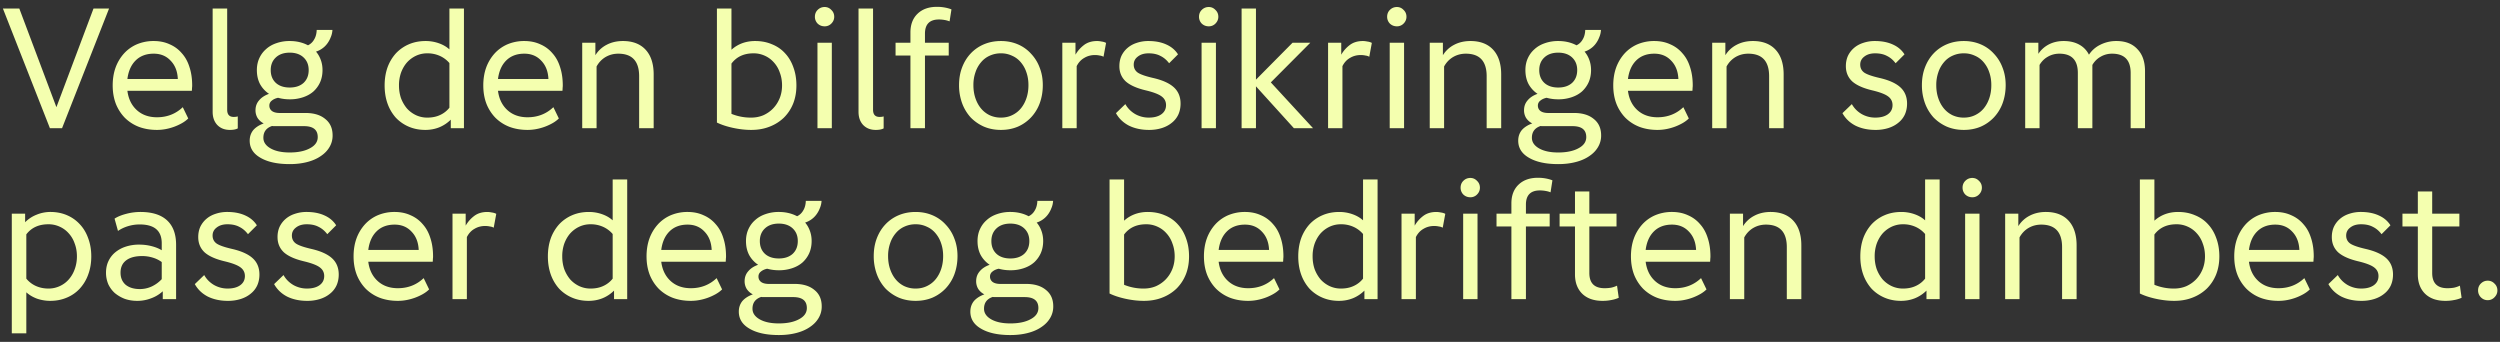 <svg width="351" height="48" viewBox="0 0 351 48" fill="none" xmlns="http://www.w3.org/2000/svg"><rect x="0" y="0" width="351" height="48" fill="#333333" stroke="none"/><path d="M.408 1.2h2.304L7.92 15.048 13.128 1.2h2.184L8.712 18H7.008L.408 1.2zm21.63 17.04c-.928 0-1.776-.144-2.544-.432a5.723 5.723 0 01-1.968-1.272 5.983 5.983 0 01-1.272-1.992c-.288-.768-.432-1.616-.432-2.544 0-.928.136-1.768.408-2.52a6.02 6.02 0 011.176-1.968 5.277 5.277 0 011.824-1.296 5.985 5.985 0 012.352-.456c.832 0 1.576.152 2.232.456.672.288 1.24.704 1.704 1.248.48.528.84 1.176 1.08 1.944.256.768.384 1.632.384 2.592 0 .112-.008.232-.024.36 0 .128-.008.256-.024.384h-9.048c.144 1.136.584 2.04 1.32 2.712.736.672 1.68 1.008 2.832 1.008 1.424 0 2.632-.472 3.624-1.416l.768 1.584c-.24.24-.528.456-.864.648a7.432 7.432 0 01-2.28.84c-.416.08-.832.12-1.248.12zm2.928-7.152c-.048-1.072-.384-1.928-1.008-2.568-.608-.656-1.4-.984-2.376-.984-1.04 0-1.88.312-2.52.936-.64.624-1.032 1.496-1.176 2.616h7.08zm6.93 4.32c0 .672.304 1.008.912 1.008.224 0 .416-.024.576-.072v1.68c-.256.144-.624.216-1.104.216-.736 0-1.328-.232-1.776-.696-.432-.464-.648-1.08-.648-1.848V1.2h2.04v14.208zm8.777 7.632c-1.728 0-3.096-.296-4.104-.888-1.008-.576-1.512-1.376-1.512-2.4 0-.576.168-1.072.504-1.488.352-.4.84-.712 1.464-.936a2.242 2.242 0 01-.864-.768 2.058 2.058 0 01-.288-1.08c0-.544.168-1.008.504-1.392.336-.4.8-.704 1.392-.912a3.922 3.922 0 01-1.272-1.392c-.288-.56-.432-1.208-.432-1.944 0-.608.112-1.16.336-1.656.224-.496.536-.92.936-1.272.4-.368.88-.648 1.44-.84a5.545 5.545 0 011.896-.312c.96 0 1.816.2 2.568.6.368-.176.656-.448.864-.816.224-.368.344-.816.36-1.344h2.208a2.94 2.94 0 01-.24 1.032c-.128.336-.296.64-.504.912a3.09 3.09 0 01-.696.672c-.272.192-.56.336-.864.432.288.336.512.728.672 1.176.16.432.24.904.24 1.416 0 .624-.112 1.192-.336 1.704a3.955 3.955 0 01-.936 1.296c-.4.352-.888.624-1.464.816a5.746 5.746 0 01-1.872.288c-.576 0-1.12-.072-1.632-.216-.368.08-.664.216-.888.408a.842.842 0 00-.336.696c0 .32.128.576.384.768.256.176.616.264 1.08.264h3.624c1.168 0 2.088.28 2.76.84.688.544 1.032 1.312 1.032 2.304a3.11 3.11 0 01-.432 1.632c-.288.496-.696.92-1.224 1.272-.528.368-1.168.648-1.92.84-.736.192-1.552.288-2.448.288zM38.01 9.84c0 .752.24 1.352.72 1.8.48.432 1.128.648 1.944.648.816 0 1.464-.216 1.944-.648.48-.448.72-1.048.72-1.8 0-.736-.24-1.328-.72-1.776-.48-.448-1.128-.672-1.944-.672-.816 0-1.464.224-1.944.672-.48.448-.72 1.04-.72 1.776zm.192 7.848c-.816.272-1.224.824-1.224 1.656 0 .608.336 1.104 1.008 1.488.672.384 1.568.576 2.688.576 1.184 0 2.136-.2 2.856-.6.72-.384 1.08-.904 1.08-1.56 0-1.024-.64-1.536-1.92-1.536h-4.248c-.08 0-.16-.008-.24-.024zm21.512.552c-.848 0-1.624-.152-2.328-.456a5.432 5.432 0 01-1.824-1.272 6.023 6.023 0 01-1.152-1.968c-.272-.768-.408-1.616-.408-2.544 0-.928.136-1.776.408-2.544a6.02 6.02 0 011.176-1.968 5.432 5.432 0 011.824-1.272c.704-.304 1.488-.456 2.352-.456.64 0 1.256.104 1.848.312.592.208 1.088.496 1.488.864V1.2h2.04V18H63.29v-1.2a4.926 4.926 0 01-1.632 1.08c-.608.24-1.256.36-1.944.36zm3.384-9.384a3.816 3.816 0 00-1.344-1.008 4.185 4.185 0 00-1.752-.36 3.7 3.7 0 00-1.584.336c-.48.224-.904.536-1.272.936-.352.4-.632.88-.84 1.44a5.377 5.377 0 00-.288 1.8c0 .64.096 1.24.288 1.8.208.544.488 1.024.84 1.44.368.4.792.712 1.272.936a3.7 3.7 0 001.584.336c.672 0 1.264-.12 1.776-.36.528-.24.968-.584 1.32-1.032V8.856zM74.07 18.24c-.928 0-1.776-.144-2.544-.432a5.723 5.723 0 01-1.968-1.272 5.983 5.983 0 01-1.272-1.992c-.288-.768-.432-1.616-.432-2.544 0-.928.136-1.768.408-2.52a6.02 6.02 0 011.176-1.968 5.277 5.277 0 011.824-1.296 5.985 5.985 0 012.352-.456c.832 0 1.576.152 2.232.456.672.288 1.24.704 1.704 1.248.48.528.84 1.176 1.08 1.944.256.768.384 1.632.384 2.592 0 .112-.008.232-.024.36 0 .128-.008.256-.024.384h-9.048c.144 1.136.584 2.04 1.32 2.712.736.672 1.68 1.008 2.832 1.008 1.424 0 2.632-.472 3.624-1.416l.768 1.584c-.24.24-.528.456-.864.648a7.432 7.432 0 01-2.28.84c-.416.08-.832.12-1.248.12zm2.928-7.152c-.048-1.072-.384-1.928-1.008-2.568-.608-.656-1.4-.984-2.376-.984-1.04 0-1.88.312-2.52.936-.64.624-1.032 1.496-1.176 2.616h7.08zM81.743 18V6h1.848v1.752a3.998 3.998 0 011.584-1.464c.672-.352 1.432-.528 2.28-.528 1.376 0 2.44.408 3.192 1.224.752.816 1.128 1.976 1.128 3.48V18h-2.04v-7.296c0-2.112-.976-3.168-2.928-3.168-.656 0-1.256.16-1.8.48-.528.32-.944.76-1.248 1.32V18h-2.016zm24.289-12.24c.864 0 1.648.152 2.352.456.72.288 1.328.704 1.824 1.248.512.544.904 1.2 1.176 1.968.288.768.432 1.624.432 2.568 0 .928-.152 1.776-.456 2.544a5.854 5.854 0 01-1.296 1.968 5.931 5.931 0 01-2.016 1.272c-.768.304-1.624.456-2.568.456-.832 0-1.688-.096-2.568-.288-.88-.192-1.632-.44-2.256-.744V1.2h2.04v5.784c.912-.816 2.024-1.224 3.336-1.224zm-3.336 10.224a7.128 7.128 0 002.76.528c.624 0 1.2-.112 1.728-.336.528-.24.984-.56 1.368-.96.384-.4.688-.872.912-1.416.224-.56.336-1.16.336-1.8 0-.656-.104-1.256-.312-1.8a4.024 4.024 0 00-.84-1.44 3.703 3.703 0 00-1.272-.936 3.7 3.7 0 00-1.584-.336c-1.344 0-2.376.48-3.096 1.44v7.056zm11.716-13.632c0-.384.128-.704.384-.96.272-.272.6-.408.984-.408.368 0 .68.136.936.408.272.256.408.576.408.96 0 .368-.136.688-.408.96a1.274 1.274 0 01-.936.384c-.384 0-.712-.128-.984-.384a1.355 1.355 0 01-.384-.96zm.36 3.648h2.016v12h-2.016V6zm7.804 9.408c0 .672.304 1.008.912 1.008.224 0 .416-.024.576-.072v1.68c-.256.144-.624.216-1.104.216-.736 0-1.328-.232-1.776-.696-.432-.464-.648-1.08-.648-1.848V1.2h2.04v14.208zM129.865 6h3.336v1.8h-3.336V18h-2.04V7.8h-2.088V6h2.088V4.56c0-1.104.328-1.976.984-2.616.672-.656 1.584-.984 2.736-.984.4 0 .768.032 1.104.096.352.064.664.152.936.264L133.321 3a3.327 3.327 0 00-.696-.192 4.555 4.555 0 00-.792-.072c-1.312 0-1.968.664-1.968 1.992V6zm10.665-.24c.848 0 1.632.152 2.352.456.72.304 1.336.736 1.848 1.296a5.661 5.661 0 011.224 1.944c.304.752.456 1.584.456 2.496 0 .912-.144 1.76-.432 2.544a5.872 5.872 0 01-1.224 1.992 5.664 5.664 0 01-1.848 1.296c-.72.304-1.512.456-2.376.456-.864 0-1.656-.152-2.376-.456a5.943 5.943 0 01-1.872-1.296 6.079 6.079 0 01-1.2-1.992 7.322 7.322 0 01-.432-2.544c0-.912.144-1.744.432-2.496.288-.752.688-1.4 1.2-1.944a5.464 5.464 0 011.872-1.296c.72-.304 1.512-.456 2.376-.456zm0 1.728a3.7 3.7 0 00-1.584.336 3.33 3.33 0 00-1.2.912 4.18 4.18 0 00-.792 1.416 5.377 5.377 0 00-.288 1.8c0 .672.096 1.288.288 1.848.192.56.456 1.04.792 1.44.336.4.736.712 1.2.936a3.7 3.7 0 001.584.336c.576 0 1.096-.112 1.56-.336.48-.224.888-.536 1.224-.936.336-.4.6-.88.792-1.44.192-.56.288-1.176.288-1.848 0-.656-.096-1.256-.288-1.8a4.18 4.18 0 00-.792-1.416 3.281 3.281 0 00-1.224-.912 3.542 3.542 0 00-1.56-.336zM149.149 18V6h1.848v1.68a4.515 4.515 0 011.176-1.344c.496-.384 1.12-.576 1.872-.576.176 0 .384.024.624.072.24.032.448.096.624.192l-.36 1.944a1.367 1.367 0 00-.528-.168 3.199 3.199 0 00-.672-.072c-.56 0-1.064.136-1.512.408-.448.256-.8.64-1.056 1.152V18h-2.016zm8.011-8.712c0-.528.096-1.008.288-1.44.208-.432.488-.8.84-1.104.368-.32.8-.56 1.296-.72a5.061 5.061 0 011.656-.264c.96 0 1.792.16 2.496.48.72.32 1.272.784 1.656 1.392l-1.248 1.248c-.352-.464-.76-.808-1.224-1.032-.448-.24-1-.36-1.656-.36-.624 0-1.128.152-1.512.456-.384.288-.576.664-.576 1.128 0 .48.192.856.576 1.128.384.256 1.096.504 2.136.744 1.328.304 2.304.744 2.928 1.32.624.576.936 1.336.936 2.28 0 .56-.104 1.072-.312 1.536a3.172 3.172 0 01-.912 1.152c-.384.32-.848.568-1.392.744a5.907 5.907 0 01-1.824.264c-1.056 0-1.992-.2-2.808-.6-.8-.416-1.408-1-1.824-1.752l1.32-1.272c.32.576.776 1.04 1.368 1.392a3.825 3.825 0 001.92.504c.736 0 1.32-.152 1.752-.456.448-.32.672-.752.672-1.296 0-.512-.208-.92-.624-1.224-.4-.304-1.128-.584-2.184-.84-1.296-.304-2.248-.728-2.856-1.272-.592-.56-.888-1.272-.888-2.136zm11.181-6.936c0-.384.128-.704.384-.96.272-.272.6-.408.984-.408.368 0 .68.136.936.408.272.256.408.576.408.96 0 .368-.136.688-.408.96a1.274 1.274 0 01-.936.384c-.384 0-.712-.128-.984-.384a1.355 1.355 0 01-.384-.96zm.36 3.648h2.016v12h-2.016V6zm12.964 12l-5.328-5.88V18h-2.016V1.2h2.016v9.984L181.473 6h2.496l-5.544 5.568L184.353 18h-2.688zm4.797 0V6h1.848v1.68a4.515 4.515 0 011.176-1.344c.496-.384 1.12-.576 1.872-.576.176 0 .384.024.624.072.24.032.448.096.624.192l-.36 1.944a1.367 1.367 0 00-.528-.168 3.199 3.199 0 00-.672-.072c-.56 0-1.064.136-1.512.408-.448.256-.8.64-1.056 1.152V18h-2.016zm8.293-15.648c0-.384.128-.704.384-.96.272-.272.6-.408.984-.408.368 0 .68.136.936.408.272.256.408.576.408.96 0 .368-.136.688-.408.96a1.274 1.274 0 01-.936.384c-.384 0-.712-.128-.984-.384a1.355 1.355 0 01-.384-.96zm.36 3.648h2.016v12h-2.016V6zm5.62 12V6h1.848v1.752a3.998 3.998 0 011.584-1.464c.672-.352 1.432-.528 2.28-.528 1.376 0 2.44.408 3.192 1.224.752.816 1.128 1.976 1.128 3.48V18h-2.04v-7.296c0-2.112-.976-3.168-2.928-3.168-.656 0-1.256.16-1.8.48-.528.32-.944.76-1.248 1.32V18h-2.016zm18.04 5.04c-1.728 0-3.096-.296-4.104-.888-1.008-.576-1.512-1.376-1.512-2.4 0-.576.168-1.072.504-1.488.352-.4.84-.712 1.464-.936a2.242 2.242 0 01-.864-.768 2.058 2.058 0 01-.288-1.08c0-.544.168-1.008.504-1.392.336-.4.8-.704 1.392-.912a3.922 3.922 0 01-1.272-1.392c-.288-.56-.432-1.208-.432-1.944 0-.608.112-1.16.336-1.656.224-.496.536-.92.936-1.272.4-.368.88-.648 1.44-.84a5.545 5.545 0 011.896-.312c.96 0 1.816.2 2.568.6.368-.176.656-.448.864-.816.224-.368.344-.816.36-1.344h2.208a2.94 2.94 0 01-.24 1.032c-.128.336-.296.64-.504.912a3.09 3.09 0 01-.696.672c-.272.192-.56.336-.864.432.288.336.512.728.672 1.176.16.432.24.904.24 1.416 0 .624-.112 1.192-.336 1.704a3.955 3.955 0 01-.936 1.296c-.4.352-.888.624-1.464.816a5.746 5.746 0 01-1.872.288c-.576 0-1.12-.072-1.632-.216-.368.08-.664.216-.888.408a.842.842 0 00-.336.696c0 .32.128.576.384.768.256.176.616.264 1.08.264h3.624c1.168 0 2.088.28 2.76.84.688.544 1.032 1.312 1.032 2.304a3.11 3.11 0 01-.432 1.632c-.288.496-.696.92-1.224 1.272-.528.368-1.168.648-1.92.84-.736.192-1.552.288-2.448.288zm-2.664-13.2c0 .752.24 1.352.72 1.8.48.432 1.128.648 1.944.648.816 0 1.464-.216 1.944-.648.48-.448.72-1.048.72-1.8 0-.736-.24-1.328-.72-1.776-.48-.448-1.128-.672-1.944-.672-.816 0-1.464.224-1.944.672-.48.448-.72 1.04-.72 1.776zm.192 7.848c-.816.272-1.224.824-1.224 1.656 0 .608.336 1.104 1.008 1.488.672.384 1.568.576 2.688.576 1.184 0 2.136-.2 2.856-.6.72-.384 1.08-.904 1.08-1.56 0-1.024-.64-1.536-1.92-1.536h-4.248c-.08 0-.16-.008-.24-.024zm16.414.552c-.928 0-1.776-.144-2.544-.432a5.723 5.723 0 01-1.968-1.272 5.983 5.983 0 01-1.272-1.992c-.288-.768-.432-1.616-.432-2.544 0-.928.136-1.768.408-2.52a6.02 6.02 0 011.176-1.968 5.277 5.277 0 011.824-1.296 5.985 5.985 0 012.352-.456c.832 0 1.576.152 2.232.456.672.288 1.24.704 1.704 1.248.48.528.84 1.176 1.08 1.944.256.768.384 1.632.384 2.592 0 .112-.008.232-.024.36 0 .128-.008.256-.024.384h-9.048c.144 1.136.584 2.04 1.32 2.712.736.672 1.68 1.008 2.832 1.008 1.424 0 2.632-.472 3.624-1.416l.768 1.584c-.24.24-.528.456-.864.648a7.432 7.432 0 01-2.28.84c-.416.08-.832.12-1.248.12zm2.928-7.152c-.048-1.072-.384-1.928-1.008-2.568-.608-.656-1.4-.984-2.376-.984-1.04 0-1.88.312-2.52.936-.64.624-1.032 1.496-1.176 2.616h7.08zM240.392 18V6h1.848v1.752a3.998 3.998 0 011.584-1.464c.672-.352 1.432-.528 2.28-.528 1.376 0 2.44.408 3.192 1.224.752.816 1.128 1.976 1.128 3.48V18h-2.04v-7.296c0-2.112-.976-3.168-2.928-3.168-.656 0-1.256.16-1.8.48-.528.32-.944.76-1.248 1.32V18h-2.016zm18.768-8.712c0-.528.096-1.008.288-1.44.208-.432.488-.8.84-1.104.368-.32.8-.56 1.296-.72a5.061 5.061 0 011.656-.264c.96 0 1.792.16 2.496.48.72.32 1.272.784 1.656 1.392l-1.248 1.248c-.352-.464-.76-.808-1.224-1.032-.448-.24-1-.36-1.656-.36-.624 0-1.128.152-1.512.456-.384.288-.576.664-.576 1.128 0 .48.192.856.576 1.128.384.256 1.096.504 2.136.744 1.328.304 2.304.744 2.928 1.32.624.576.936 1.336.936 2.28 0 .56-.104 1.072-.312 1.536a3.172 3.172 0 01-.912 1.152c-.384.32-.848.568-1.392.744a5.907 5.907 0 01-1.824.264c-1.056 0-1.992-.2-2.808-.6-.8-.416-1.408-1-1.824-1.752l1.32-1.272c.32.576.776 1.04 1.368 1.392a3.825 3.825 0 001.92.504c.736 0 1.32-.152 1.752-.456.448-.32.672-.752.672-1.296 0-.512-.208-.92-.624-1.224-.4-.304-1.128-.584-2.184-.84-1.296-.304-2.248-.728-2.856-1.272-.592-.56-.888-1.272-.888-2.136zm16.557-3.528c.848 0 1.632.152 2.352.456.72.304 1.336.736 1.848 1.296a5.661 5.661 0 011.224 1.944c.304.752.456 1.584.456 2.496 0 .912-.144 1.76-.432 2.544a5.872 5.872 0 01-1.224 1.992 5.664 5.664 0 01-1.848 1.296c-.72.304-1.512.456-2.376.456-.864 0-1.656-.152-2.376-.456a5.943 5.943 0 01-1.872-1.296 6.079 6.079 0 01-1.2-1.992 7.322 7.322 0 01-.432-2.544c0-.912.144-1.744.432-2.496.288-.752.688-1.4 1.2-1.944a5.464 5.464 0 011.872-1.296c.72-.304 1.512-.456 2.376-.456zm0 1.728a3.7 3.7 0 00-1.584.336 3.33 3.33 0 00-1.2.912 4.18 4.18 0 00-.792 1.416 5.377 5.377 0 00-.288 1.8c0 .672.096 1.288.288 1.848.192.56.456 1.04.792 1.44.336.4.736.712 1.2.936a3.7 3.7 0 001.584.336c.576 0 1.096-.112 1.56-.336.48-.224.888-.536 1.224-.936.336-.4.6-.88.792-1.44.192-.56.288-1.176.288-1.848 0-.656-.096-1.256-.288-1.8a4.18 4.18 0 00-.792-1.416 3.281 3.281 0 00-1.224-.912 3.542 3.542 0 00-1.56-.336zM284.337 18V6h1.848v1.56c.368-.56.856-1 1.464-1.32.624-.32 1.32-.48 2.088-.48.848 0 1.576.168 2.184.504a3.246 3.246 0 011.368 1.416 3.947 3.947 0 011.584-1.392 4.932 4.932 0 012.28-.528c1.248 0 2.224.376 2.928 1.128.72.736 1.08 1.768 1.08 3.096V18h-2.016v-7.752c0-1.808-.872-2.712-2.616-2.712-.576 0-1.112.144-1.608.432-.48.272-.864.656-1.152 1.152V18h-2.04v-7.752c0-1.808-.864-2.712-2.592-2.712-.592 0-1.136.144-1.632.432-.48.272-.864.656-1.152 1.152V18h-2.016zM7.08 29.76c.848 0 1.624.152 2.328.456a5.183 5.183 0 011.8 1.272c.512.544.904 1.2 1.176 1.968.288.768.432 1.616.432 2.544 0 .928-.144 1.776-.432 2.544a5.81 5.81 0 01-1.176 1.968 5.132 5.132 0 01-1.824 1.272c-.704.304-1.48.456-2.328.456-.64 0-1.264-.104-1.872-.312-.592-.224-1.088-.52-1.488-.888v5.76h-2.04V30h1.872v1.2c.464-.464 1-.816 1.608-1.056a5.074 5.074 0 011.944-.384zm-3.384 9.36c.368.448.816.792 1.344 1.032.544.24 1.128.36 1.752.36a3.7 3.7 0 001.584-.336c.496-.224.92-.536 1.272-.936.368-.416.648-.896.84-1.44.208-.56.312-1.16.312-1.8 0-.656-.104-1.256-.312-1.8a4.024 4.024 0 00-.84-1.44 3.703 3.703 0 00-1.272-.936 3.7 3.7 0 00-1.584-.336c-1.344 0-2.376.472-3.096 1.416v6.216zm15.58 3.12c-.64 0-1.232-.096-1.776-.288a4.985 4.985 0 01-1.392-.816 3.929 3.929 0 01-.912-1.248 4.116 4.116 0 01-.312-1.608c0-.592.112-1.128.336-1.608.224-.48.536-.888.936-1.224a4.457 4.457 0 011.488-.816 5.965 5.965 0 011.896-.288c.608 0 1.192.072 1.752.216.56.144 1.032.336 1.416.576v-.984c0-1.76-1.032-2.64-3.096-2.64-.56 0-1.104.08-1.632.24-.528.16-1 .384-1.416.672l-.48-1.728c.416-.272.96-.496 1.632-.672a7.839 7.839 0 011.992-.264c1.648 0 2.896.392 3.744 1.176.848.784 1.272 1.928 1.272 3.432V42h-1.872v-1.104a4.888 4.888 0 01-1.632.984 5.37 5.37 0 01-1.944.36zm3.432-5.448a4.103 4.103 0 00-1.272-.624 4.994 4.994 0 00-1.488-.216c-.96 0-1.704.2-2.232.6-.528.4-.792.976-.792 1.728 0 .72.24 1.288.72 1.704.496.4 1.16.6 1.992.6.576 0 1.128-.12 1.656-.36a4.55 4.55 0 001.416-1.032v-2.4zm5.124-3.504c0-.528.096-1.008.288-1.44.208-.432.488-.8.84-1.104.368-.32.8-.56 1.296-.72a5.061 5.061 0 011.656-.264c.96 0 1.792.16 2.496.48.72.32 1.272.784 1.656 1.392l-1.248 1.248c-.352-.464-.76-.808-1.224-1.032-.448-.24-1-.36-1.656-.36-.624 0-1.128.152-1.512.456-.384.288-.576.664-.576 1.128 0 .48.192.856.576 1.128.384.256 1.096.504 2.136.744 1.328.304 2.304.744 2.928 1.32.624.576.936 1.336.936 2.28 0 .56-.104 1.072-.312 1.536a3.172 3.172 0 01-.912 1.152c-.384.32-.848.568-1.392.744a5.907 5.907 0 01-1.824.264c-1.056 0-1.992-.2-2.808-.6-.8-.416-1.408-1-1.824-1.752l1.32-1.272c.32.576.776 1.04 1.368 1.392a3.825 3.825 0 001.92.504c.736 0 1.32-.152 1.752-.456.448-.32.672-.752.672-1.296 0-.512-.208-.92-.624-1.224-.4-.304-1.128-.584-2.184-.84-1.296-.304-2.248-.728-2.856-1.272-.592-.56-.888-1.272-.888-2.136zm11.133 0c0-.528.096-1.008.288-1.44.208-.432.488-.8.84-1.104.368-.32.8-.56 1.296-.72a5.061 5.061 0 011.656-.264c.96 0 1.792.16 2.496.48.72.32 1.272.784 1.656 1.392L45.95 32.88c-.352-.464-.76-.808-1.224-1.032-.448-.24-1-.36-1.656-.36-.624 0-1.128.152-1.512.456-.384.288-.576.664-.576 1.128 0 .48.192.856.576 1.128.384.256 1.096.504 2.136.744 1.328.304 2.304.744 2.928 1.32.624.576.936 1.336.936 2.28 0 .56-.104 1.072-.312 1.536a3.172 3.172 0 01-.912 1.152c-.384.32-.848.568-1.392.744a5.907 5.907 0 01-1.824.264c-1.056 0-1.992-.2-2.808-.6-.8-.416-1.408-1-1.824-1.752l1.32-1.272c.32.576.776 1.04 1.368 1.392a3.825 3.825 0 001.92.504c.736 0 1.32-.152 1.752-.456.448-.32.672-.752.672-1.296 0-.512-.208-.92-.624-1.224-.4-.304-1.128-.584-2.184-.84-1.296-.304-2.248-.728-2.856-1.272-.592-.56-.888-1.272-.888-2.136zm16.893 8.952c-.928 0-1.776-.144-2.544-.432a5.723 5.723 0 01-1.968-1.272 5.983 5.983 0 01-1.272-1.992c-.288-.768-.432-1.616-.432-2.544 0-.928.136-1.768.408-2.52a6.02 6.02 0 011.176-1.968 5.277 5.277 0 011.824-1.296 5.985 5.985 0 012.352-.456c.832 0 1.576.152 2.232.456.672.288 1.24.704 1.704 1.248.48.528.84 1.176 1.08 1.944.256.768.384 1.632.384 2.592 0 .112-.008.232-.024.36 0 .128-.008.256-.024.384h-9.048c.144 1.136.584 2.04 1.32 2.712.736.672 1.68 1.008 2.832 1.008 1.424 0 2.632-.472 3.624-1.416l.768 1.584c-.24.24-.528.456-.864.648a7.432 7.432 0 01-2.28.84c-.416.08-.832.12-1.248.12zm2.928-7.152c-.048-1.072-.384-1.928-1.008-2.568-.608-.656-1.4-.984-2.376-.984-1.04 0-1.88.312-2.52.936-.64.624-1.032 1.496-1.176 2.616h7.08zM63.532 42V30h1.848v1.68a4.515 4.515 0 011.176-1.344c.496-.384 1.12-.576 1.872-.576.176 0 .384.024.624.072.24.032.448.096.624.192l-.36 1.944a1.367 1.367 0 00-.528-.168 3.199 3.199 0 00-.672-.072c-.56 0-1.064.136-1.512.408-.448.256-.8.64-1.056 1.152V42h-2.016zm19.103.24c-.848 0-1.624-.152-2.328-.456a5.432 5.432 0 01-1.824-1.272 6.023 6.023 0 01-1.152-1.968c-.272-.768-.408-1.616-.408-2.544 0-.928.136-1.776.408-2.544a6.02 6.02 0 011.176-1.968 5.432 5.432 0 011.824-1.272c.704-.304 1.488-.456 2.352-.456.64 0 1.256.104 1.848.312.592.208 1.088.496 1.488.864V25.2h2.04V42h-1.848v-1.2a4.926 4.926 0 01-1.632 1.08c-.608.24-1.256.36-1.944.36zm3.384-9.384a3.816 3.816 0 00-1.344-1.008 4.185 4.185 0 00-1.752-.36 3.7 3.7 0 00-1.584.336c-.48.224-.904.536-1.272.936-.352.4-.632.88-.84 1.44a5.377 5.377 0 00-.288 1.8c0 .64.096 1.24.288 1.8.208.544.488 1.024.84 1.44.368.4.792.712 1.272.936a3.7 3.7 0 001.584.336c.672 0 1.264-.12 1.776-.36.528-.24.968-.584 1.32-1.032v-6.264zm10.972 9.384c-.928 0-1.776-.144-2.544-.432a5.723 5.723 0 01-1.968-1.272 5.983 5.983 0 01-1.272-1.992c-.288-.768-.432-1.616-.432-2.544 0-.928.136-1.768.408-2.52a6.02 6.02 0 011.176-1.968 5.277 5.277 0 011.824-1.296 5.985 5.985 0 012.352-.456c.832 0 1.576.152 2.232.456.672.288 1.24.704 1.704 1.248.48.528.84 1.176 1.08 1.944.256.768.384 1.632.384 2.592 0 .112-.008.232-.024.36 0 .128-.008.256-.024.384h-9.048c.144 1.136.584 2.04 1.32 2.712.736.672 1.68 1.008 2.832 1.008 1.424 0 2.632-.472 3.624-1.416l.768 1.584c-.24.24-.528.456-.864.648a7.435 7.435 0 01-2.28.84c-.416.08-.832.12-1.248.12zm2.928-7.152c-.048-1.072-.384-1.928-1.008-2.568-.608-.656-1.4-.984-2.376-.984-1.04 0-1.88.312-2.52.936-.64.624-1.032 1.496-1.176 2.616h7.08zm9.426 11.952c-1.728 0-3.096-.296-4.104-.888-1.008-.576-1.512-1.376-1.512-2.4 0-.576.168-1.072.504-1.488.352-.4.84-.712 1.464-.936a2.242 2.242 0 01-.864-.768 2.058 2.058 0 01-.288-1.08c0-.544.168-1.008.504-1.392.336-.4.8-.704 1.392-.912a3.922 3.922 0 01-1.272-1.392c-.288-.56-.432-1.208-.432-1.944 0-.608.112-1.16.336-1.656.224-.496.536-.92.936-1.272.4-.368.88-.648 1.44-.84a5.545 5.545 0 011.896-.312c.96 0 1.816.2 2.568.6.368-.176.656-.448.864-.816.224-.368.344-.816.36-1.344h2.208a2.94 2.94 0 01-.24 1.032c-.128.336-.296.64-.504.912a3.09 3.09 0 01-.696.672c-.272.192-.56.336-.864.432.288.336.512.728.672 1.176.16.432.24.904.24 1.416 0 .624-.112 1.192-.336 1.704a3.955 3.955 0 01-.936 1.296c-.4.352-.888.624-1.464.816a5.746 5.746 0 01-1.872.288c-.576 0-1.12-.072-1.632-.216-.368.08-.664.216-.888.408a.842.842 0 00-.336.696c0 .32.128.576.384.768.256.176.616.264 1.08.264h3.624c1.168 0 2.088.28 2.76.84.688.544 1.032 1.312 1.032 2.304a3.11 3.11 0 01-.432 1.632c-.288.496-.696.92-1.224 1.272-.528.368-1.168.648-1.92.84-.736.192-1.552.288-2.448.288zm-2.664-13.2c0 .752.24 1.352.72 1.8.48.432 1.128.648 1.944.648.816 0 1.464-.216 1.944-.648.48-.448.72-1.048.72-1.8 0-.736-.24-1.328-.72-1.776-.48-.448-1.128-.672-1.944-.672-.816 0-1.464.224-1.944.672-.48.448-.72 1.04-.72 1.776zm.192 7.848c-.816.272-1.224.824-1.224 1.656 0 .608.336 1.104 1.008 1.488.672.384 1.568.576 2.688.576 1.184 0 2.136-.2 2.856-.6.72-.384 1.08-.904 1.08-1.56 0-1.024-.64-1.536-1.92-1.536h-4.248c-.08 0-.16-.008-.24-.024zm21.68-11.928c.848 0 1.632.152 2.352.456.72.304 1.336.736 1.848 1.296a5.661 5.661 0 011.224 1.944c.304.752.456 1.584.456 2.496 0 .912-.144 1.76-.432 2.544a5.872 5.872 0 01-1.224 1.992 5.664 5.664 0 01-1.848 1.296c-.72.304-1.512.456-2.376.456-.864 0-1.656-.152-2.376-.456a5.943 5.943 0 01-1.872-1.296 6.079 6.079 0 01-1.2-1.992 7.322 7.322 0 01-.432-2.544c0-.912.144-1.744.432-2.496.288-.752.688-1.4 1.2-1.944a5.464 5.464 0 011.872-1.296c.72-.304 1.512-.456 2.376-.456zm0 1.728a3.7 3.7 0 00-1.584.336 3.33 3.33 0 00-1.2.912 4.18 4.18 0 00-.792 1.416 5.377 5.377 0 00-.288 1.8c0 .672.096 1.288.288 1.848.192.56.456 1.04.792 1.44.336.4.736.712 1.2.936a3.7 3.7 0 001.584.336c.576 0 1.096-.112 1.56-.336.48-.224.888-.536 1.224-.936.336-.4.6-.88.792-1.44.192-.56.288-1.176.288-1.848 0-.656-.096-1.256-.288-1.8a4.18 4.18 0 00-.792-1.416 3.281 3.281 0 00-1.224-.912 3.542 3.542 0 00-1.56-.336zm13.3 15.552c-1.728 0-3.096-.296-4.104-.888-1.008-.576-1.512-1.376-1.512-2.4 0-.576.168-1.072.504-1.488.352-.4.84-.712 1.464-.936a2.242 2.242 0 01-.864-.768 2.058 2.058 0 01-.288-1.08c0-.544.168-1.008.504-1.392.336-.4.8-.704 1.392-.912a3.922 3.922 0 01-1.272-1.392c-.288-.56-.432-1.208-.432-1.944 0-.608.112-1.16.336-1.656.224-.496.536-.92.936-1.272.4-.368.88-.648 1.44-.84a5.545 5.545 0 011.896-.312c.96 0 1.816.2 2.568.6.368-.176.656-.448.864-.816.224-.368.344-.816.36-1.344h2.208a2.94 2.94 0 01-.24 1.032c-.128.336-.296.64-.504.912a3.09 3.09 0 01-.696.672c-.272.192-.56.336-.864.432.288.336.512.728.672 1.176.16.432.24.904.24 1.416 0 .624-.112 1.192-.336 1.704a3.955 3.955 0 01-.936 1.296c-.4.352-.888.624-1.464.816a5.746 5.746 0 01-1.872.288c-.576 0-1.12-.072-1.632-.216-.368.08-.664.216-.888.408a.842.842 0 00-.336.696c0 .32.128.576.384.768.256.176.616.264 1.08.264h3.624c1.168 0 2.088.28 2.76.84.688.544 1.032 1.312 1.032 2.304a3.11 3.11 0 01-.432 1.632c-.288.496-.696.92-1.224 1.272-.528.368-1.168.648-1.92.84-.736.192-1.552.288-2.448.288zm-2.664-13.2c0 .752.24 1.352.72 1.8.48.432 1.128.648 1.944.648.816 0 1.464-.216 1.944-.648.48-.448.72-1.048.72-1.8 0-.736-.24-1.328-.72-1.776-.48-.448-1.128-.672-1.944-.672-.816 0-1.464.224-1.944.672-.48.448-.72 1.04-.72 1.776zm.192 7.848c-.816.272-1.224.824-1.224 1.656 0 .608.336 1.104 1.008 1.488.672.384 1.568.576 2.688.576 1.184 0 2.136-.2 2.856-.6.72-.384 1.08-.904 1.08-1.56 0-1.024-.64-1.536-1.92-1.536h-4.248c-.08 0-.16-.008-.24-.024zm21.776-11.928c.864 0 1.648.152 2.352.456.72.288 1.328.704 1.824 1.248.512.544.904 1.2 1.176 1.968.288.768.432 1.624.432 2.568 0 .928-.152 1.776-.456 2.544a5.854 5.854 0 01-1.296 1.968 5.931 5.931 0 01-2.016 1.272c-.768.304-1.624.456-2.568.456-.832 0-1.688-.096-2.568-.288-.88-.192-1.632-.44-2.256-.744V25.2h2.04v5.784c.912-.816 2.024-1.224 3.336-1.224zm-3.336 10.224a7.128 7.128 0 002.76.528c.624 0 1.2-.112 1.728-.336.528-.24.984-.56 1.368-.96.384-.4.688-.872.912-1.416.224-.56.336-1.16.336-1.8 0-.656-.104-1.256-.312-1.8a4.024 4.024 0 00-.84-1.44 3.703 3.703 0 00-1.272-.936 3.7 3.7 0 00-1.584-.336c-1.344 0-2.376.48-3.096 1.44v7.056zm17.428 2.256c-.928 0-1.776-.144-2.544-.432a5.723 5.723 0 01-1.968-1.272 5.983 5.983 0 01-1.272-1.992c-.288-.768-.432-1.616-.432-2.544 0-.928.136-1.768.408-2.52a6.02 6.02 0 011.176-1.968 5.277 5.277 0 011.824-1.296 5.985 5.985 0 012.352-.456c.832 0 1.576.152 2.232.456.672.288 1.24.704 1.704 1.248.48.528.84 1.176 1.08 1.944.256.768.384 1.632.384 2.592 0 .112-.008.232-.024.36 0 .128-.008.256-.024.384h-9.048c.144 1.136.584 2.04 1.32 2.712.736.672 1.68 1.008 2.832 1.008 1.424 0 2.632-.472 3.624-1.416l.768 1.584c-.24.24-.528.456-.864.648a7.432 7.432 0 01-2.28.84c-.416.08-.832.12-1.248.12zm2.928-7.152c-.048-1.072-.384-1.928-1.008-2.568-.608-.656-1.4-.984-2.376-.984-1.04 0-1.88.312-2.52.936-.64.624-1.032 1.496-1.176 2.616h7.08zm9.81 7.152c-.848 0-1.624-.152-2.328-.456a5.432 5.432 0 01-1.824-1.272 6.023 6.023 0 01-1.152-1.968c-.272-.768-.408-1.616-.408-2.544 0-.928.136-1.776.408-2.544a6.02 6.02 0 011.176-1.968 5.432 5.432 0 011.824-1.272c.704-.304 1.488-.456 2.352-.456.64 0 1.256.104 1.848.312.592.208 1.088.496 1.488.864V25.2h2.04V42h-1.848v-1.2a4.926 4.926 0 01-1.632 1.08c-.608.24-1.256.36-1.944.36zm3.384-9.384a3.816 3.816 0 00-1.344-1.008 4.185 4.185 0 00-1.752-.36 3.7 3.7 0 00-1.584.336c-.48.224-.904.536-1.272.936-.352.4-.632.88-.84 1.44a5.377 5.377 0 00-.288 1.8c0 .64.096 1.24.288 1.8.208.544.488 1.024.84 1.44.368.4.792.712 1.272.936a3.7 3.7 0 001.584.336c.672 0 1.264-.12 1.776-.36.528-.24.968-.584 1.32-1.032v-6.264zM196.774 42V30h1.848v1.68a4.515 4.515 0 011.176-1.344c.496-.384 1.12-.576 1.872-.576.176 0 .384.024.624.072.24.032.448.096.624.192l-.36 1.944a1.367 1.367 0 00-.528-.168 3.199 3.199 0 00-.672-.072c-.56 0-1.064.136-1.512.408-.448.256-.8.64-1.056 1.152V42h-2.016zm8.294-15.648c0-.384.128-.704.384-.96.272-.272.6-.408.984-.408.368 0 .68.136.936.408.272.256.408.576.408.96 0 .368-.136.688-.408.96a1.274 1.274 0 01-.936.384c-.384 0-.712-.128-.984-.384a1.355 1.355 0 01-.384-.96zm.36 3.648h2.016v12h-2.016V30zm8.812 0h3.336v1.8h-3.336V42h-2.04V31.8h-2.088V30h2.088v-1.44c0-1.104.328-1.976.984-2.616.672-.656 1.584-.984 2.736-.984.4 0 .768.032 1.104.096.352.064.664.152.936.264l-.264 1.68a3.327 3.327 0 00-.696-.192 4.555 4.555 0 00-.792-.072c-1.312 0-1.968.664-1.968 1.992V30zm8.904 0h3.816v1.8h-3.816v6.528c0 1.424.712 2.136 2.136 2.136.32 0 .624-.024.912-.072.304-.064.584-.16.84-.288l.24 1.704c-.32.144-.664.248-1.032.312a5.9 5.9 0 01-1.248.12c-1.2 0-2.144-.328-2.832-.984-.688-.672-1.032-1.584-1.032-2.736V31.8h-2.16V30h2.16v-3.12h2.016V30zm12.058 12.24c-.928 0-1.776-.144-2.544-.432a5.723 5.723 0 01-1.968-1.272 5.983 5.983 0 01-1.272-1.992c-.288-.768-.432-1.616-.432-2.544 0-.928.136-1.768.408-2.52a6.02 6.02 0 011.176-1.968 5.277 5.277 0 011.824-1.296 5.985 5.985 0 012.352-.456c.832 0 1.576.152 2.232.456.672.288 1.24.704 1.704 1.248.48.528.84 1.176 1.08 1.944.256.768.384 1.632.384 2.592 0 .112-.008.232-.024.36 0 .128-.008.256-.024.384h-9.048c.144 1.136.584 2.04 1.32 2.712.736.672 1.68 1.008 2.832 1.008 1.424 0 2.632-.472 3.624-1.416l.768 1.584c-.24.24-.528.456-.864.648a7.432 7.432 0 01-2.28.84c-.416.08-.832.12-1.248.12zm2.928-7.152c-.048-1.072-.384-1.928-1.008-2.568-.608-.656-1.4-.984-2.376-.984-1.04 0-1.88.312-2.52.936-.64.624-1.032 1.496-1.176 2.616h7.08zM242.876 42V30h1.848v1.752a3.998 3.998 0 011.584-1.464c.672-.352 1.432-.528 2.28-.528 1.376 0 2.44.408 3.192 1.224.752.816 1.128 1.976 1.128 3.48V42h-2.04v-7.296c0-2.112-.976-3.168-2.928-3.168-.656 0-1.256.16-1.8.48-.528.32-.944.76-1.248 1.32V42h-2.016zm24.025.24c-.848 0-1.624-.152-2.328-.456a5.432 5.432 0 01-1.824-1.272 6.023 6.023 0 01-1.152-1.968c-.272-.768-.408-1.616-.408-2.544 0-.928.136-1.776.408-2.544a6.02 6.02 0 011.176-1.968 5.432 5.432 0 011.824-1.272c.704-.304 1.488-.456 2.352-.456.64 0 1.256.104 1.848.312.592.208 1.088.496 1.488.864V25.2h2.04V42h-1.848v-1.2a4.926 4.926 0 01-1.632 1.08c-.608.24-1.256.36-1.944.36zm3.384-9.384a3.816 3.816 0 00-1.344-1.008 4.185 4.185 0 00-1.752-.36 3.7 3.7 0 00-1.584.336c-.48.224-.904.536-1.272.936-.352.4-.632.88-.84 1.44a5.377 5.377 0 00-.288 1.8c0 .64.096 1.24.288 1.8.208.544.488 1.024.84 1.44.368.4.792.712 1.272.936a3.7 3.7 0 001.584.336c.672 0 1.264-.12 1.776-.36.528-.24.968-.584 1.32-1.032v-6.264zm5.259-6.504c0-.384.128-.704.384-.96.272-.272.6-.408.984-.408.368 0 .68.136.936.408.272.256.408.576.408.96 0 .368-.136.688-.408.96a1.274 1.274 0 01-.936.384c-.384 0-.712-.128-.984-.384a1.355 1.355 0 01-.384-.96zm.36 3.648h2.016v12h-2.016V30zm5.62 12V30h1.848v1.752a3.998 3.998 0 011.584-1.464c.672-.352 1.432-.528 2.28-.528 1.376 0 2.44.408 3.192 1.224.752.816 1.128 1.976 1.128 3.48V42h-2.04v-7.296c0-2.112-.976-3.168-2.928-3.168-.656 0-1.256.16-1.8.48-.528.32-.944.76-1.248 1.32V42h-2.016zm24.289-12.24c.864 0 1.648.152 2.352.456.72.288 1.328.704 1.824 1.248.512.544.904 1.2 1.176 1.968.288.768.432 1.624.432 2.568 0 .928-.152 1.776-.456 2.544a5.854 5.854 0 01-1.296 1.968 5.931 5.931 0 01-2.016 1.272c-.768.304-1.624.456-2.568.456-.832 0-1.688-.096-2.568-.288-.88-.192-1.632-.44-2.256-.744V25.2h2.04v5.784c.912-.816 2.024-1.224 3.336-1.224zm-3.336 10.224a7.128 7.128 0 002.76.528c.624 0 1.2-.112 1.728-.336.528-.24.984-.56 1.368-.96.384-.4.688-.872.912-1.416.224-.56.336-1.16.336-1.8 0-.656-.104-1.256-.312-1.8a4.024 4.024 0 00-.84-1.44 3.703 3.703 0 00-1.272-.936 3.7 3.7 0 00-1.584-.336c-1.344 0-2.376.48-3.096 1.44v7.056zm17.428 2.256c-.928 0-1.776-.144-2.544-.432a5.723 5.723 0 01-1.968-1.272 5.983 5.983 0 01-1.272-1.992c-.288-.768-.432-1.616-.432-2.544 0-.928.136-1.768.408-2.52a6.02 6.02 0 011.176-1.968 5.277 5.277 0 011.824-1.296 5.985 5.985 0 012.352-.456c.832 0 1.576.152 2.232.456.672.288 1.24.704 1.704 1.248.48.528.84 1.176 1.08 1.944.256.768.384 1.632.384 2.592 0 .112-.008.232-.024.36 0 .128-.008.256-.024.384h-9.048c.144 1.136.584 2.04 1.32 2.712.736.672 1.68 1.008 2.832 1.008 1.424 0 2.632-.472 3.624-1.416l.768 1.584c-.24.24-.528.456-.864.648a7.432 7.432 0 01-2.28.84c-.416.08-.832.12-1.248.12zm2.928-7.152c-.048-1.072-.384-1.928-1.008-2.568-.608-.656-1.4-.984-2.376-.984-1.04 0-1.88.312-2.52.936-.64.624-1.032 1.496-1.176 2.616h7.08zm4.554-1.8c0-.528.096-1.008.288-1.44.208-.432.488-.8.84-1.104.368-.32.8-.56 1.296-.72a5.061 5.061 0 011.656-.264c.96 0 1.792.16 2.496.48.72.32 1.272.784 1.656 1.392l-1.248 1.248c-.352-.464-.76-.808-1.224-1.032-.448-.24-1-.36-1.656-.36-.624 0-1.128.152-1.512.456-.384.288-.576.664-.576 1.128 0 .48.192.856.576 1.128.384.256 1.096.504 2.136.744 1.328.304 2.304.744 2.928 1.32.624.576.936 1.336.936 2.28 0 .56-.104 1.072-.312 1.536a3.172 3.172 0 01-.912 1.152c-.384.32-.848.568-1.392.744a5.907 5.907 0 01-1.824.264c-1.056 0-1.992-.2-2.808-.6-.8-.416-1.408-1-1.824-1.752l1.32-1.272c.32.576.776 1.04 1.368 1.392a3.825 3.825 0 001.92.504c.736 0 1.32-.152 1.752-.456.448-.32.672-.752.672-1.296 0-.512-.208-.92-.624-1.224-.4-.304-1.128-.584-2.184-.84-1.296-.304-2.248-.728-2.856-1.272-.592-.56-.888-1.272-.888-2.136zM341.48 30h3.816v1.8h-3.816v6.528c0 1.424.712 2.136 2.136 2.136.32 0 .624-.024.912-.072.304-.064.584-.16.84-.288l.24 1.704c-.32.144-.664.248-1.032.312a5.9 5.9 0 01-1.248.12c-1.2 0-2.144-.328-2.832-.984-.688-.672-1.032-1.584-1.032-2.736V31.8h-2.16V30h2.16v-3.12h2.016V30zm9.154 10.776c0 .368-.136.688-.408.96a1.264 1.264 0 01-.96.408c-.368 0-.688-.136-.96-.408a1.355 1.355 0 01-.384-.96c0-.384.128-.704.384-.96.272-.272.592-.408.96-.408.384 0 .704.136.96.408.272.256.408.576.408.96z" fill="#F4FFAF"/></svg>